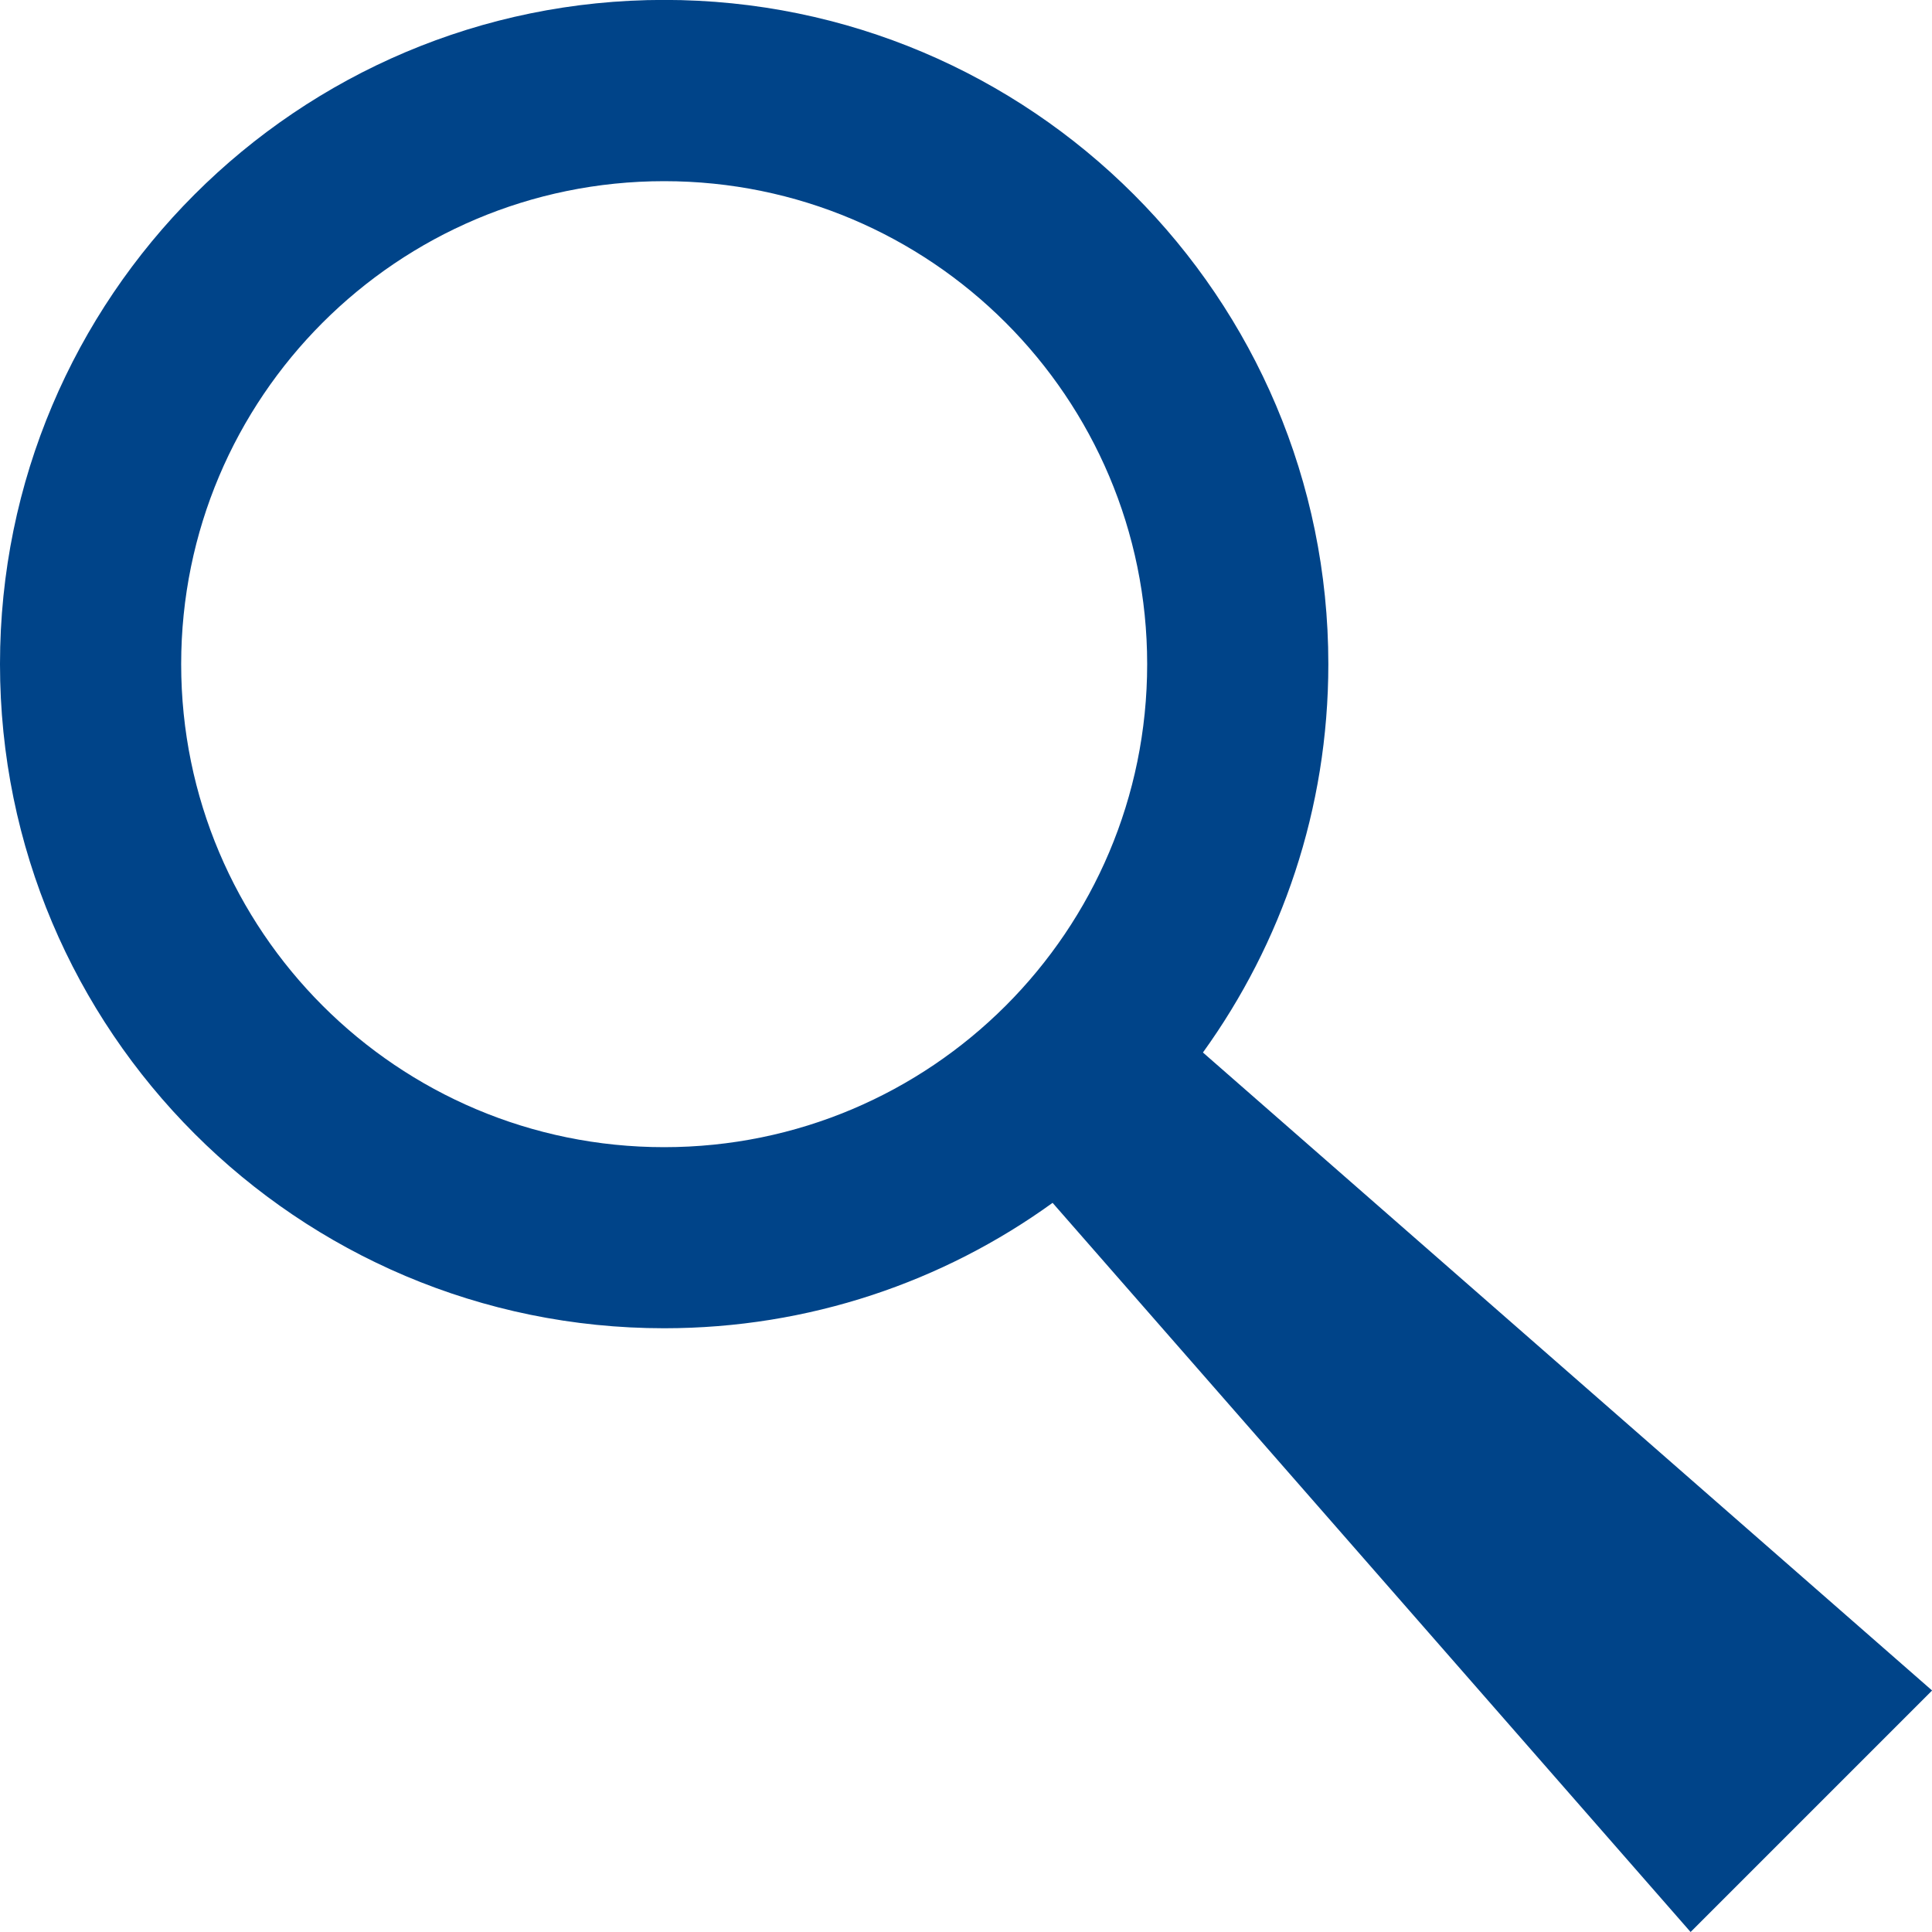 <?xml version="1.0" encoding="utf-8"?>
<!-- Generator: Adobe Illustrator 16.0.3, SVG Export Plug-In . SVG Version: 6.00 Build 0)  -->
<!DOCTYPE svg PUBLIC "-//W3C//DTD SVG 1.1//EN" "http://www.w3.org/Graphics/SVG/1.1/DTD/svg11.dtd">
<svg version="1.1" id="Ebene_1" xmlns="http://www.w3.org/2000/svg" xmlns:xlink="http://www.w3.org/1999/xlink" x="0px" y="0px"
	 width="22px" height="22px" viewBox="3.067 18.246 22 22" enable-background="new 3.067 18.246 22 22" xml:space="preserve">
<path fill="#004489" d="M16.765,30.231c0.897-1.244,1.428-2.771,1.428-4.423c0-4.176-3.386-7.563-7.563-7.563
	s-7.563,3.387-7.563,7.563s3.386,7.563,7.563,7.563c1.651,0,3.179-0.529,4.423-1.428l7.265,8.303l2.75-2.75L16.765,30.231
	L16.765,30.231z M10.63,31.309c-3.037,0-5.5-2.462-5.5-5.5c0-3.037,2.462-5.5,5.5-5.5c3.037,0,5.5,2.463,5.5,5.5
	C16.13,28.847,13.668,31.309,10.63,31.309z"/>
</svg>
